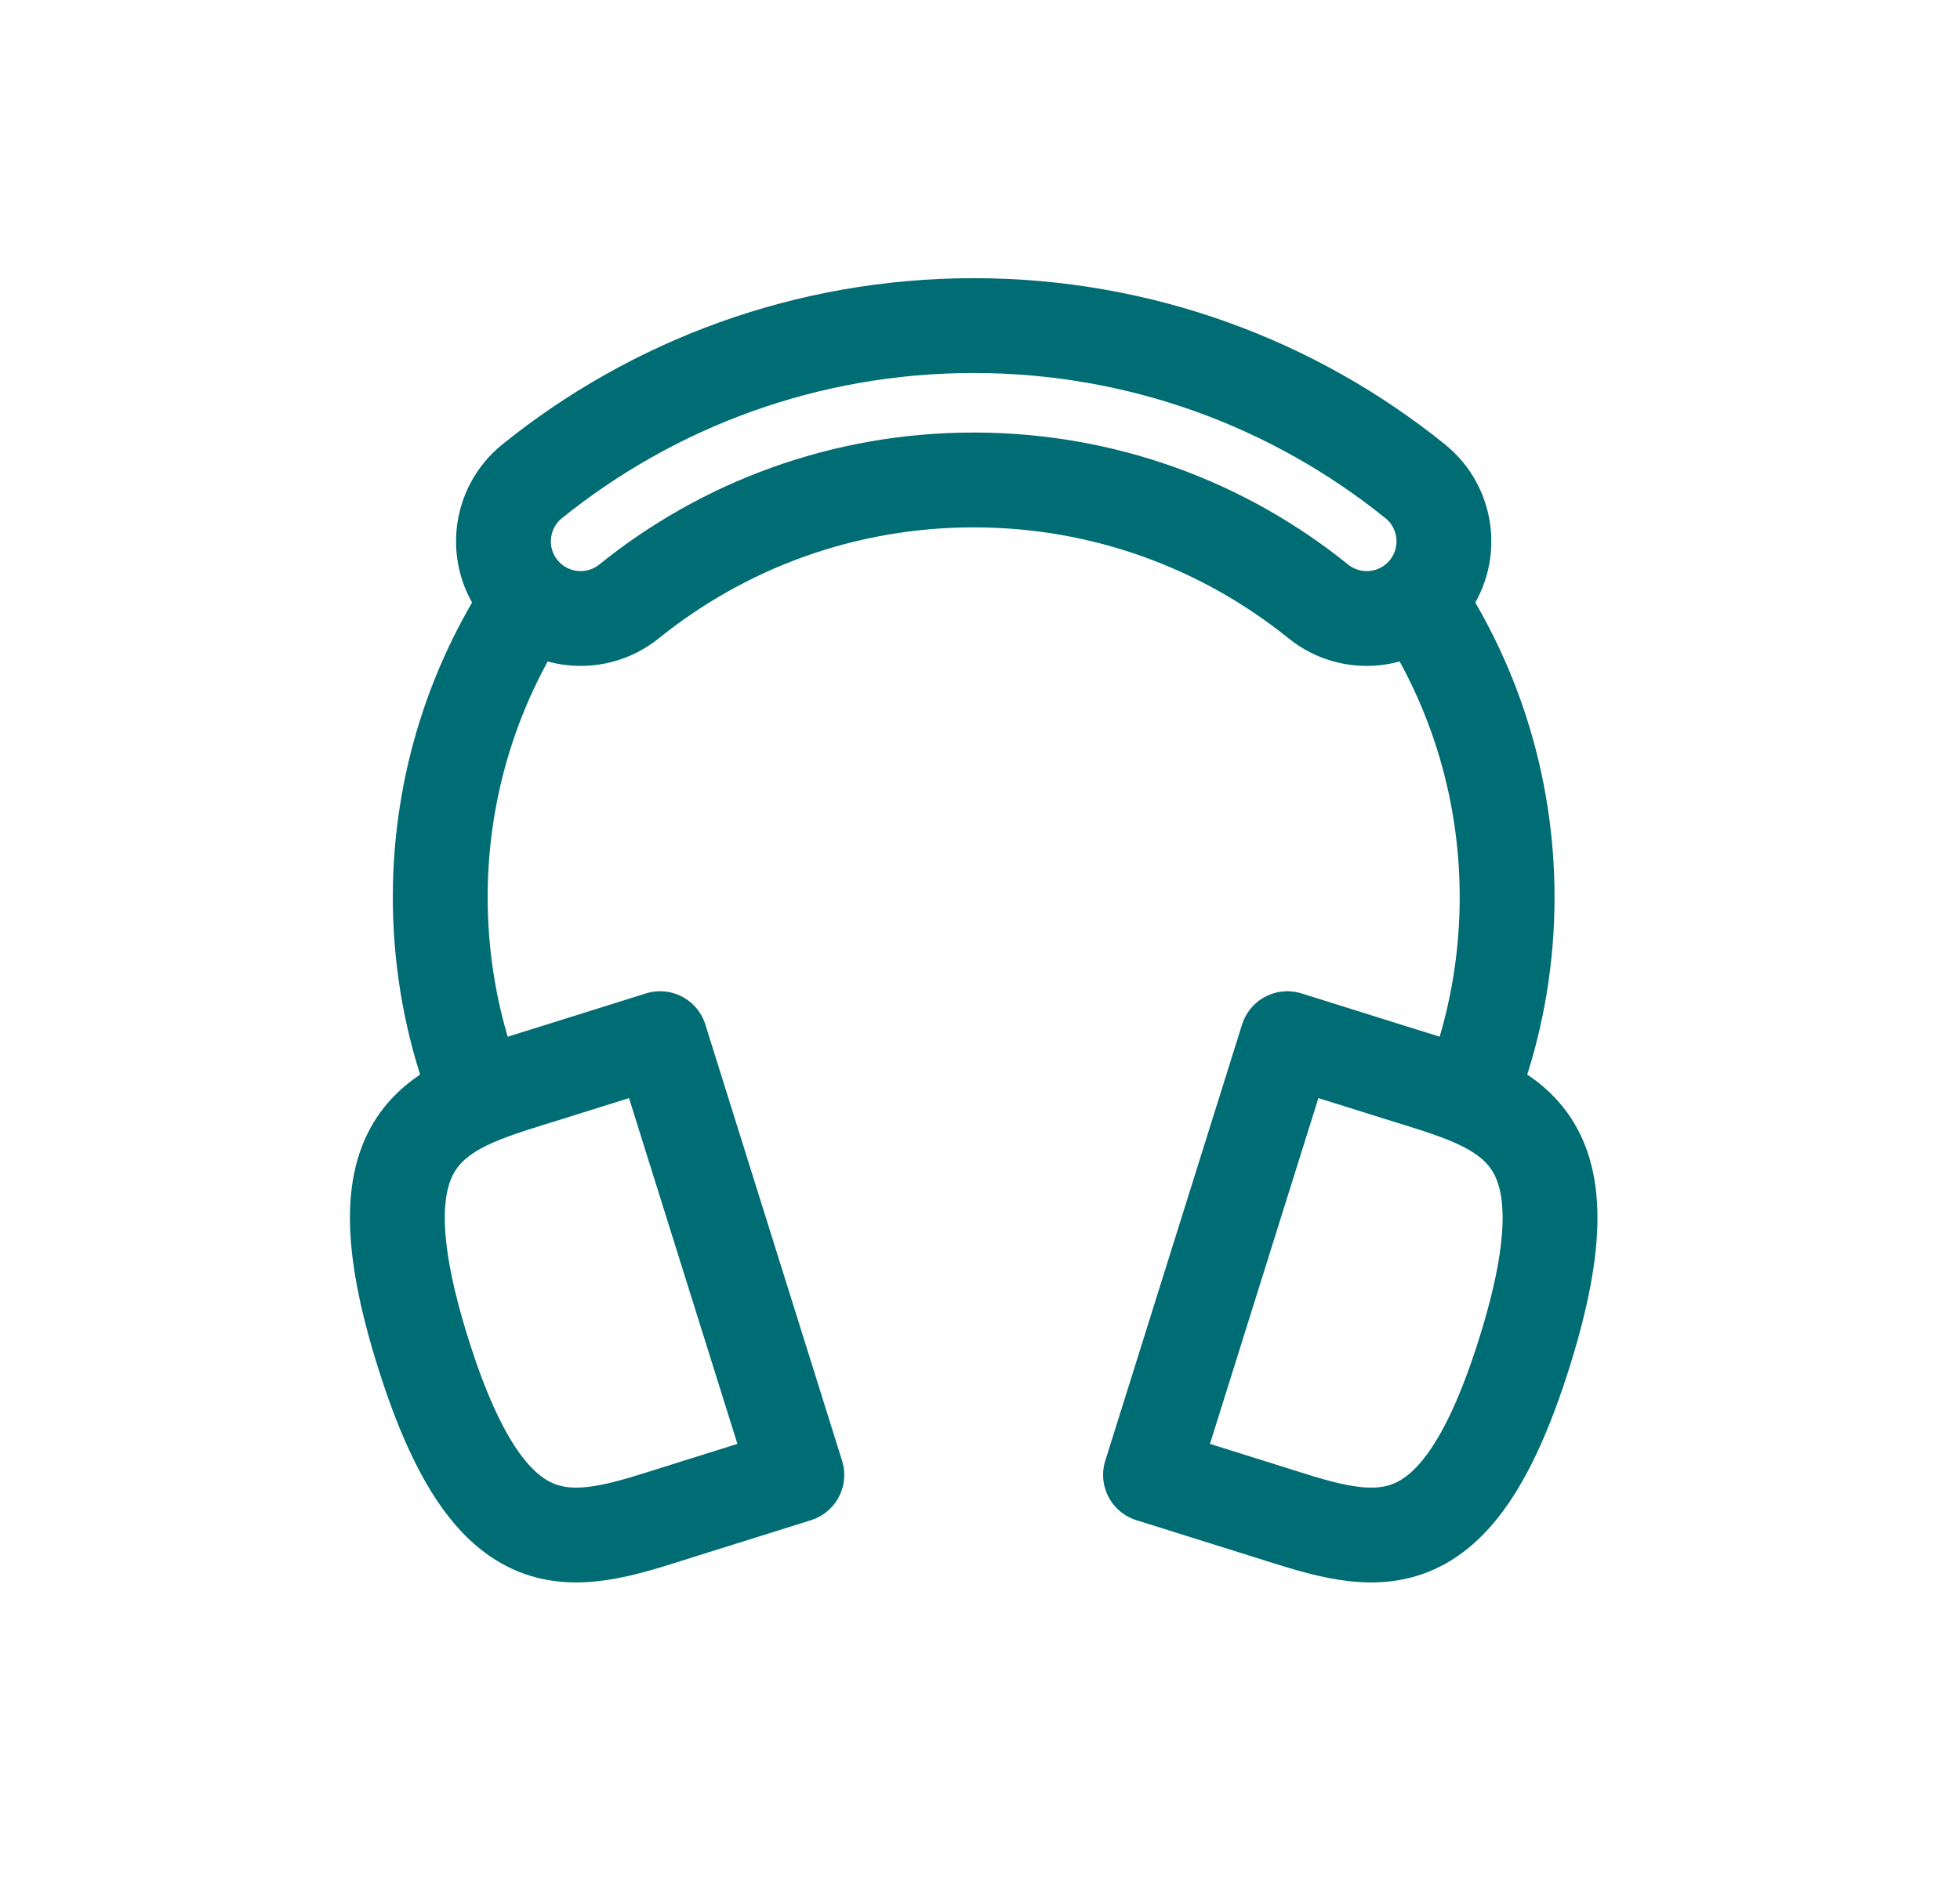 <svg width="31" height="30" viewBox="0 0 31 30" fill="none" xmlns="http://www.w3.org/2000/svg">
<path d="M6.69 21.398C5.56 17.792 6.979 17.517 8.671 16.987L10.44 16.432L12.603 23.334L10.834 23.889C9.143 24.419 7.82 25.004 6.69 21.398Z" stroke="#006c73" stroke-width="1.5" stroke-linejoin="round"/>
<path d="M24.111 21.398C25.241 17.792 23.821 17.517 22.13 16.987L20.361 16.432L18.197 23.334L19.966 23.889C21.658 24.419 22.981 25.004 24.111 21.398Z" stroke="#006c73" stroke-width="1.5" stroke-linejoin="round"/>
<path d="M23.404 16.886C23.685 16.04 23.837 15.135 23.837 14.195C23.837 12.397 23.281 10.728 22.332 9.352" stroke="#006c73" stroke-width="1.5"/>
<path d="M7.396 16.886C7.115 16.04 6.963 15.135 6.963 14.195C6.963 12.397 7.519 10.728 8.468 9.352" stroke="#006c73" stroke-width="1.5"/>
<path fill-rule="evenodd" clip-rule="evenodd" d="M15.4 7.593C13.335 7.593 11.441 8.312 9.95 9.514C9.425 9.938 8.657 9.855 8.233 9.331C7.81 8.806 7.893 8.037 8.417 7.614C10.326 6.074 12.757 5.151 15.4 5.151C18.043 5.151 20.474 6.074 22.383 7.614C22.908 8.037 22.99 8.806 22.567 9.331C22.144 9.855 21.375 9.938 20.85 9.514C19.36 8.312 17.465 7.593 15.4 7.593Z" stroke="#006c73" stroke-width="1.5" stroke-linecap="round"/>
</svg>
